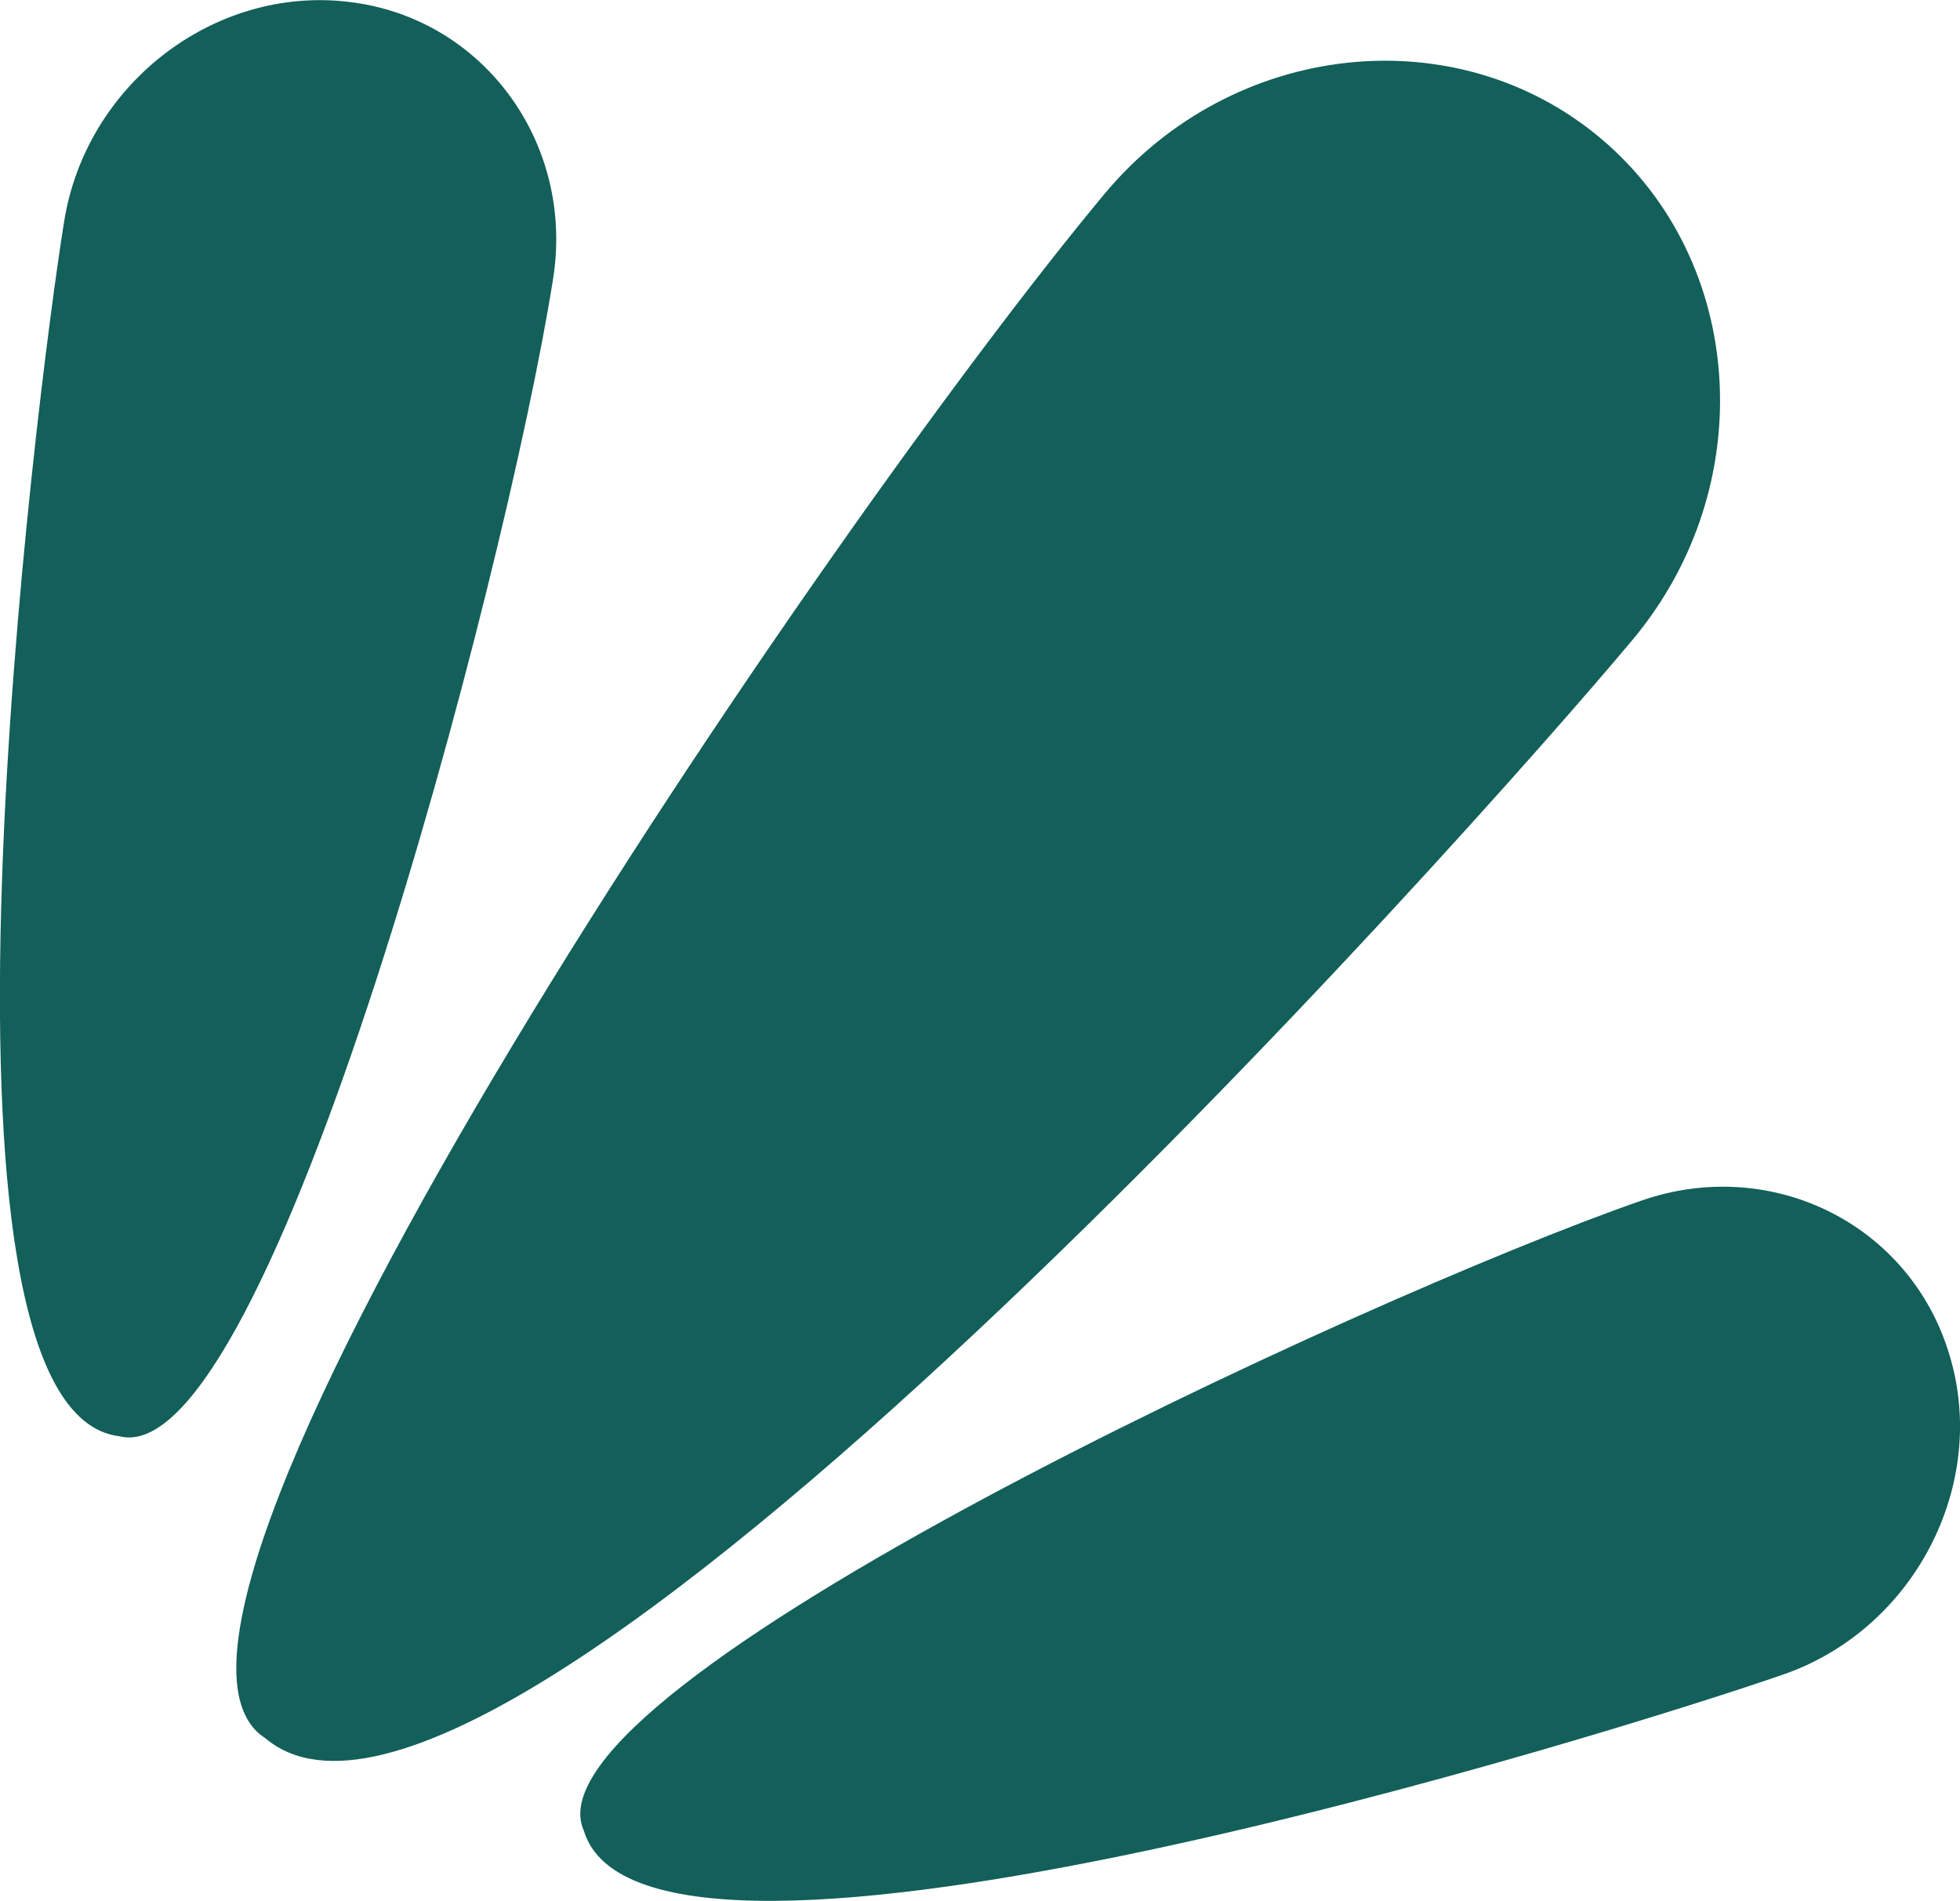 <svg width="100" height="97" viewBox="0 0 100 97" fill="none" xmlns="http://www.w3.org/2000/svg">
<g clip-path="url(#clip0_3115_1387)">
<path d="M81.684 7.073C89.099 13.325 89.821 24.819 83.318 32.618C75.338 42.185 25.228 98.579 13.541 88.696C4.084 82.696 42.35 26.681 56.362 9.883C62.865 2.084 74.27 0.821 81.684 7.073Z" fill="#135F59"/>
<path d="M99.466 69.15C101.477 75.781 97.644 83.138 90.983 85.443C82.815 88.285 32.925 103.915 29.783 93.4C26.516 86.138 69.431 66.246 83.757 61.257C90.418 58.952 97.487 62.488 99.466 69.15Z" fill="#135F59"/>
<path d="M17.782 0.095C10.902 -0.726 4.367 4.326 3.267 11.336C1.885 19.893 -4.744 71.992 6.095 73.287C13.792 75.245 25.825 29.334 28.212 14.272C29.343 7.294 24.631 0.884 17.782 0.095Z" fill="#135F59"/>
</g>
<defs>
<clipPath id="clip0_3115_1387">
<rect width="100" height="97" fill="white"/>
</clipPath>
</defs>
</svg>
